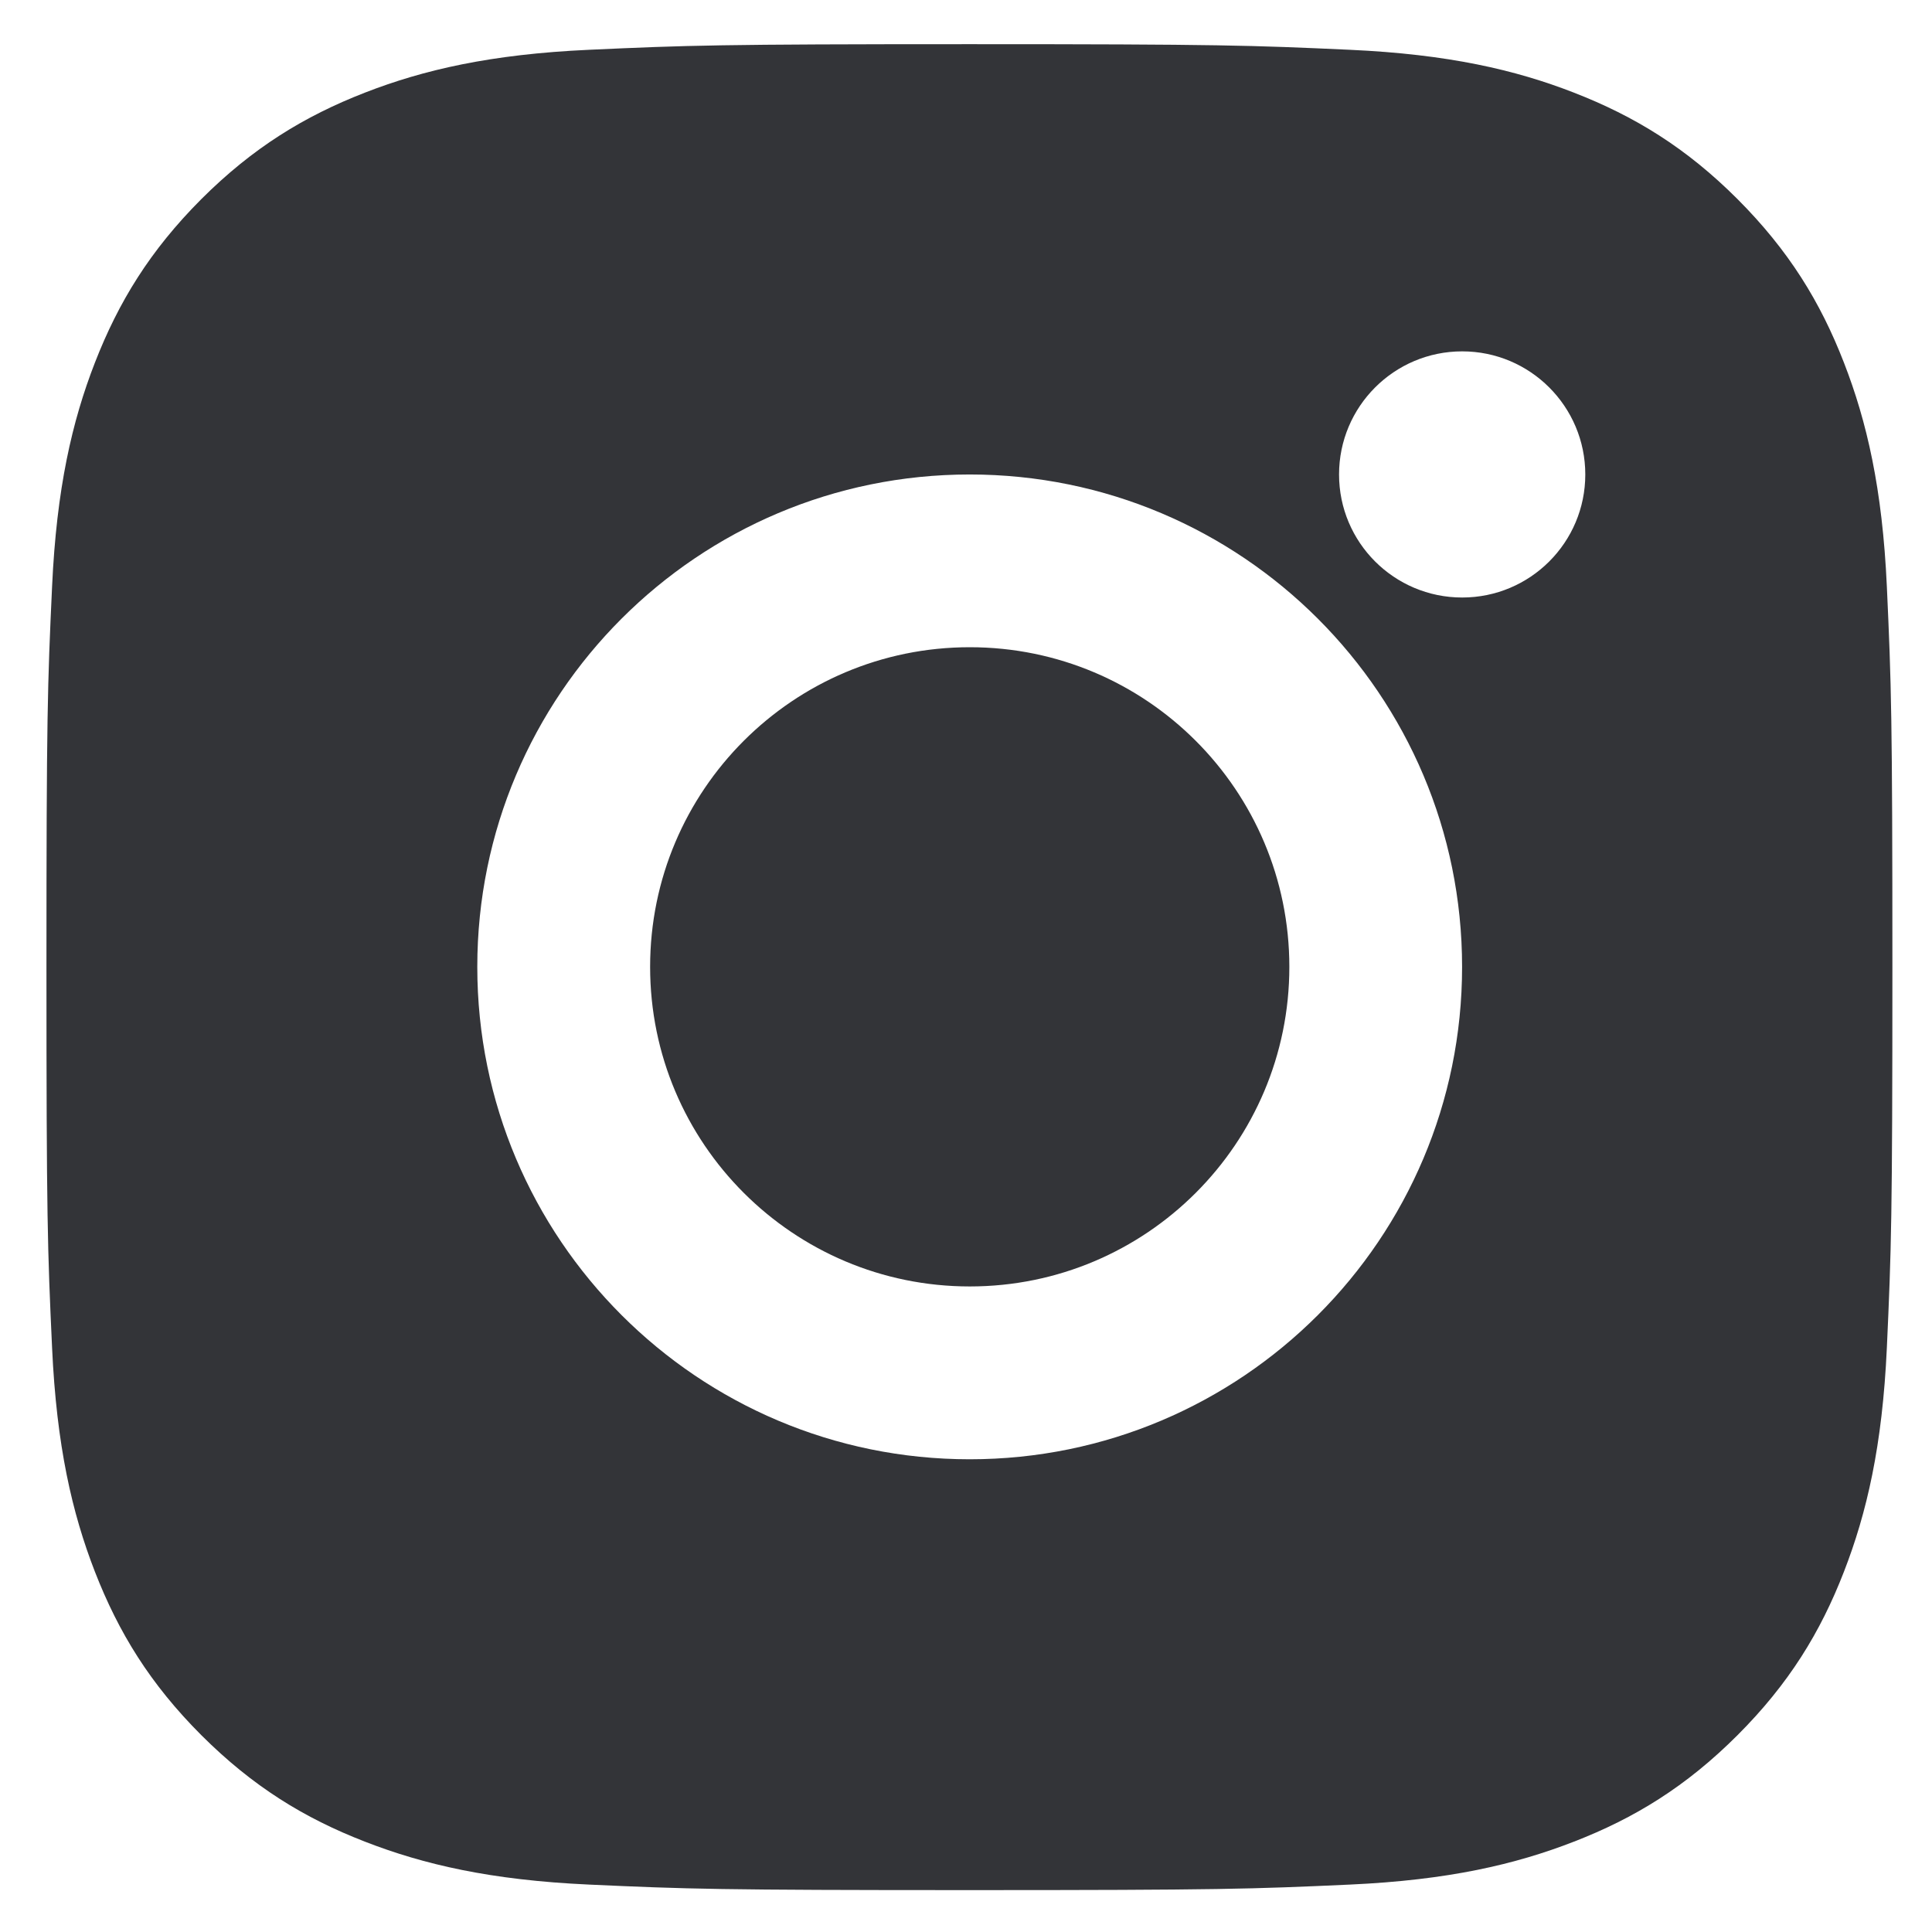 <svg width="22" height="22" viewBox="0 0 22 22" fill="none" xmlns="http://www.w3.org/2000/svg">
<path fill-rule="evenodd" clip-rule="evenodd" d="M6.706 0.567C7.827 0.516 8.185 0.503 11.039 0.503C13.893 0.503 14.251 0.516 15.372 0.567C16.491 0.618 17.255 0.795 17.923 1.055C18.614 1.324 19.201 1.683 19.785 2.267C20.369 2.852 20.729 3.438 20.997 4.129C21.257 4.797 21.435 5.561 21.486 6.68C21.537 7.801 21.549 8.159 21.549 11.013C21.549 13.867 21.537 14.225 21.486 15.346C21.435 16.465 21.257 17.229 20.997 17.898C20.729 18.589 20.369 19.175 19.785 19.759C19.201 20.343 18.614 20.703 17.923 20.971C17.255 21.231 16.491 21.409 15.372 21.46C14.251 21.511 13.893 21.523 11.039 21.523C8.185 21.523 7.827 21.511 6.706 21.46C5.587 21.409 4.823 21.231 4.155 20.971C3.464 20.703 2.878 20.343 2.293 19.759C1.709 19.175 1.35 18.589 1.081 17.898C0.821 17.229 0.644 16.465 0.593 15.346C0.541 14.225 0.529 13.867 0.529 11.013C0.529 8.159 0.541 7.801 0.593 6.68C0.644 5.561 0.821 4.797 1.081 4.129C1.35 3.438 1.709 2.852 2.293 2.267C2.878 1.683 3.464 1.324 4.155 1.055C4.823 0.795 5.587 0.618 6.706 0.567ZM18.052 5.403C18.052 6.177 17.424 6.804 16.65 6.804C15.876 6.804 15.248 6.177 15.248 5.403C15.248 4.629 15.876 4.001 16.65 4.001C17.424 4.001 18.052 4.629 18.052 5.403ZM11.043 14.649C9.033 14.649 7.403 13.02 7.403 11.01C7.403 8.999 9.033 7.37 11.043 7.37C13.053 7.37 14.682 8.999 14.682 11.01C14.682 13.02 13.053 14.649 11.043 14.649ZM11.042 5.403C7.946 5.403 5.435 7.913 5.435 11.01C5.435 14.107 7.946 16.617 11.042 16.617C14.139 16.617 16.649 14.107 16.649 11.01C16.649 7.913 14.139 5.403 11.042 5.403Z" fill="#333438"/>
</svg>
